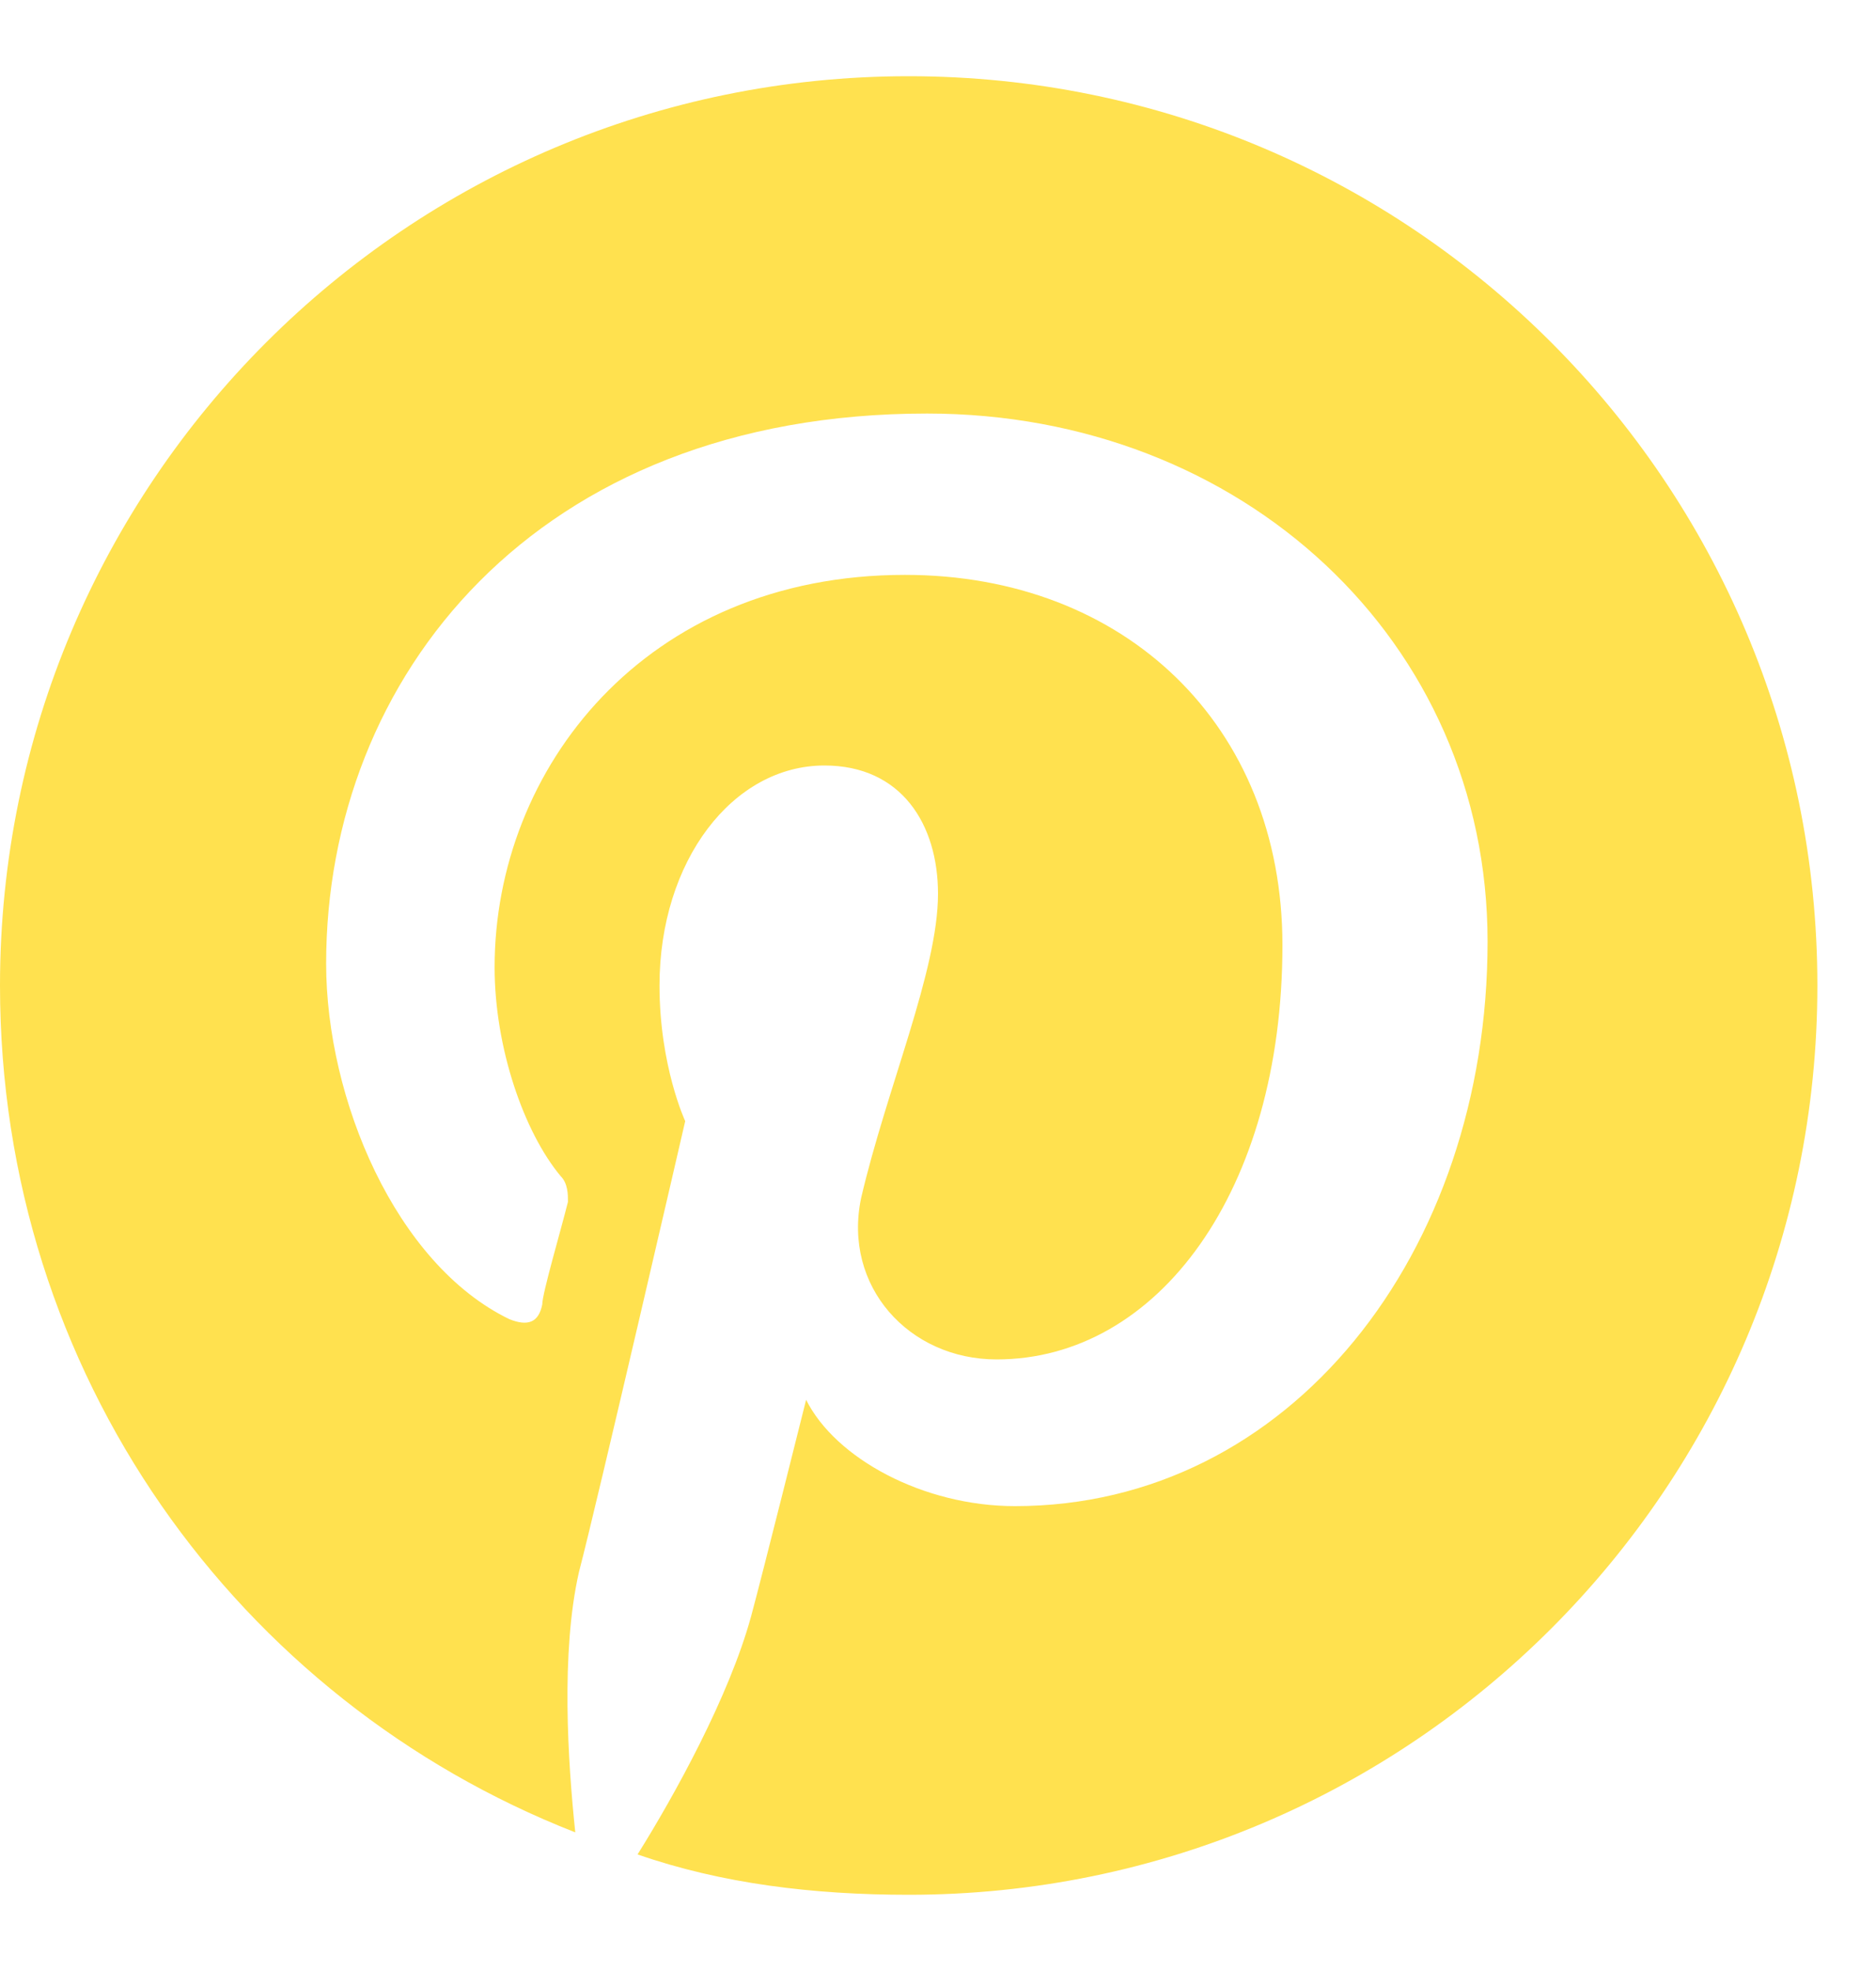 <?xml version="1.0" encoding="UTF-8"?> <svg xmlns="http://www.w3.org/2000/svg" width="20" height="21" viewBox="0 0 20 21" fill="none"><path d="M19.375 10.5C19.375 15.852 15.039 20.188 9.688 20.188C8.672 20.188 7.695 20.07 6.797 19.758C7.188 19.133 7.773 18.078 8.008 17.219C8.125 16.789 8.594 14.914 8.594 14.914C8.906 15.539 9.844 16.047 10.82 16.047C13.75 16.047 15.859 13.352 15.859 10.031C15.859 6.828 13.242 4.406 9.883 4.406C5.703 4.406 3.477 7.219 3.477 10.266C3.477 11.711 4.219 13.469 5.43 14.055C5.625 14.133 5.742 14.094 5.781 13.898C5.781 13.781 5.977 13.117 6.055 12.805C6.055 12.727 6.055 12.609 5.977 12.531C5.586 12.062 5.273 11.164 5.273 10.305C5.273 8.195 6.875 6.125 9.648 6.125C11.992 6.125 13.672 7.727 13.672 10.07C13.672 12.688 12.344 14.484 10.625 14.484C9.688 14.484 8.984 13.703 9.18 12.766C9.453 11.594 10 10.344 10 9.523C10 8.781 9.609 8.156 8.789 8.156C7.812 8.156 7.031 9.172 7.031 10.5C7.031 11.359 7.305 11.945 7.305 11.945C7.305 11.945 6.367 16.008 6.172 16.75C5.977 17.609 6.055 18.781 6.133 19.523C2.539 18.117 0 14.641 0 10.5C0 5.148 4.336 0.812 9.688 0.812C15.039 0.812 19.375 5.148 19.375 10.5Z" fill="#FFE14F"></path></svg> 